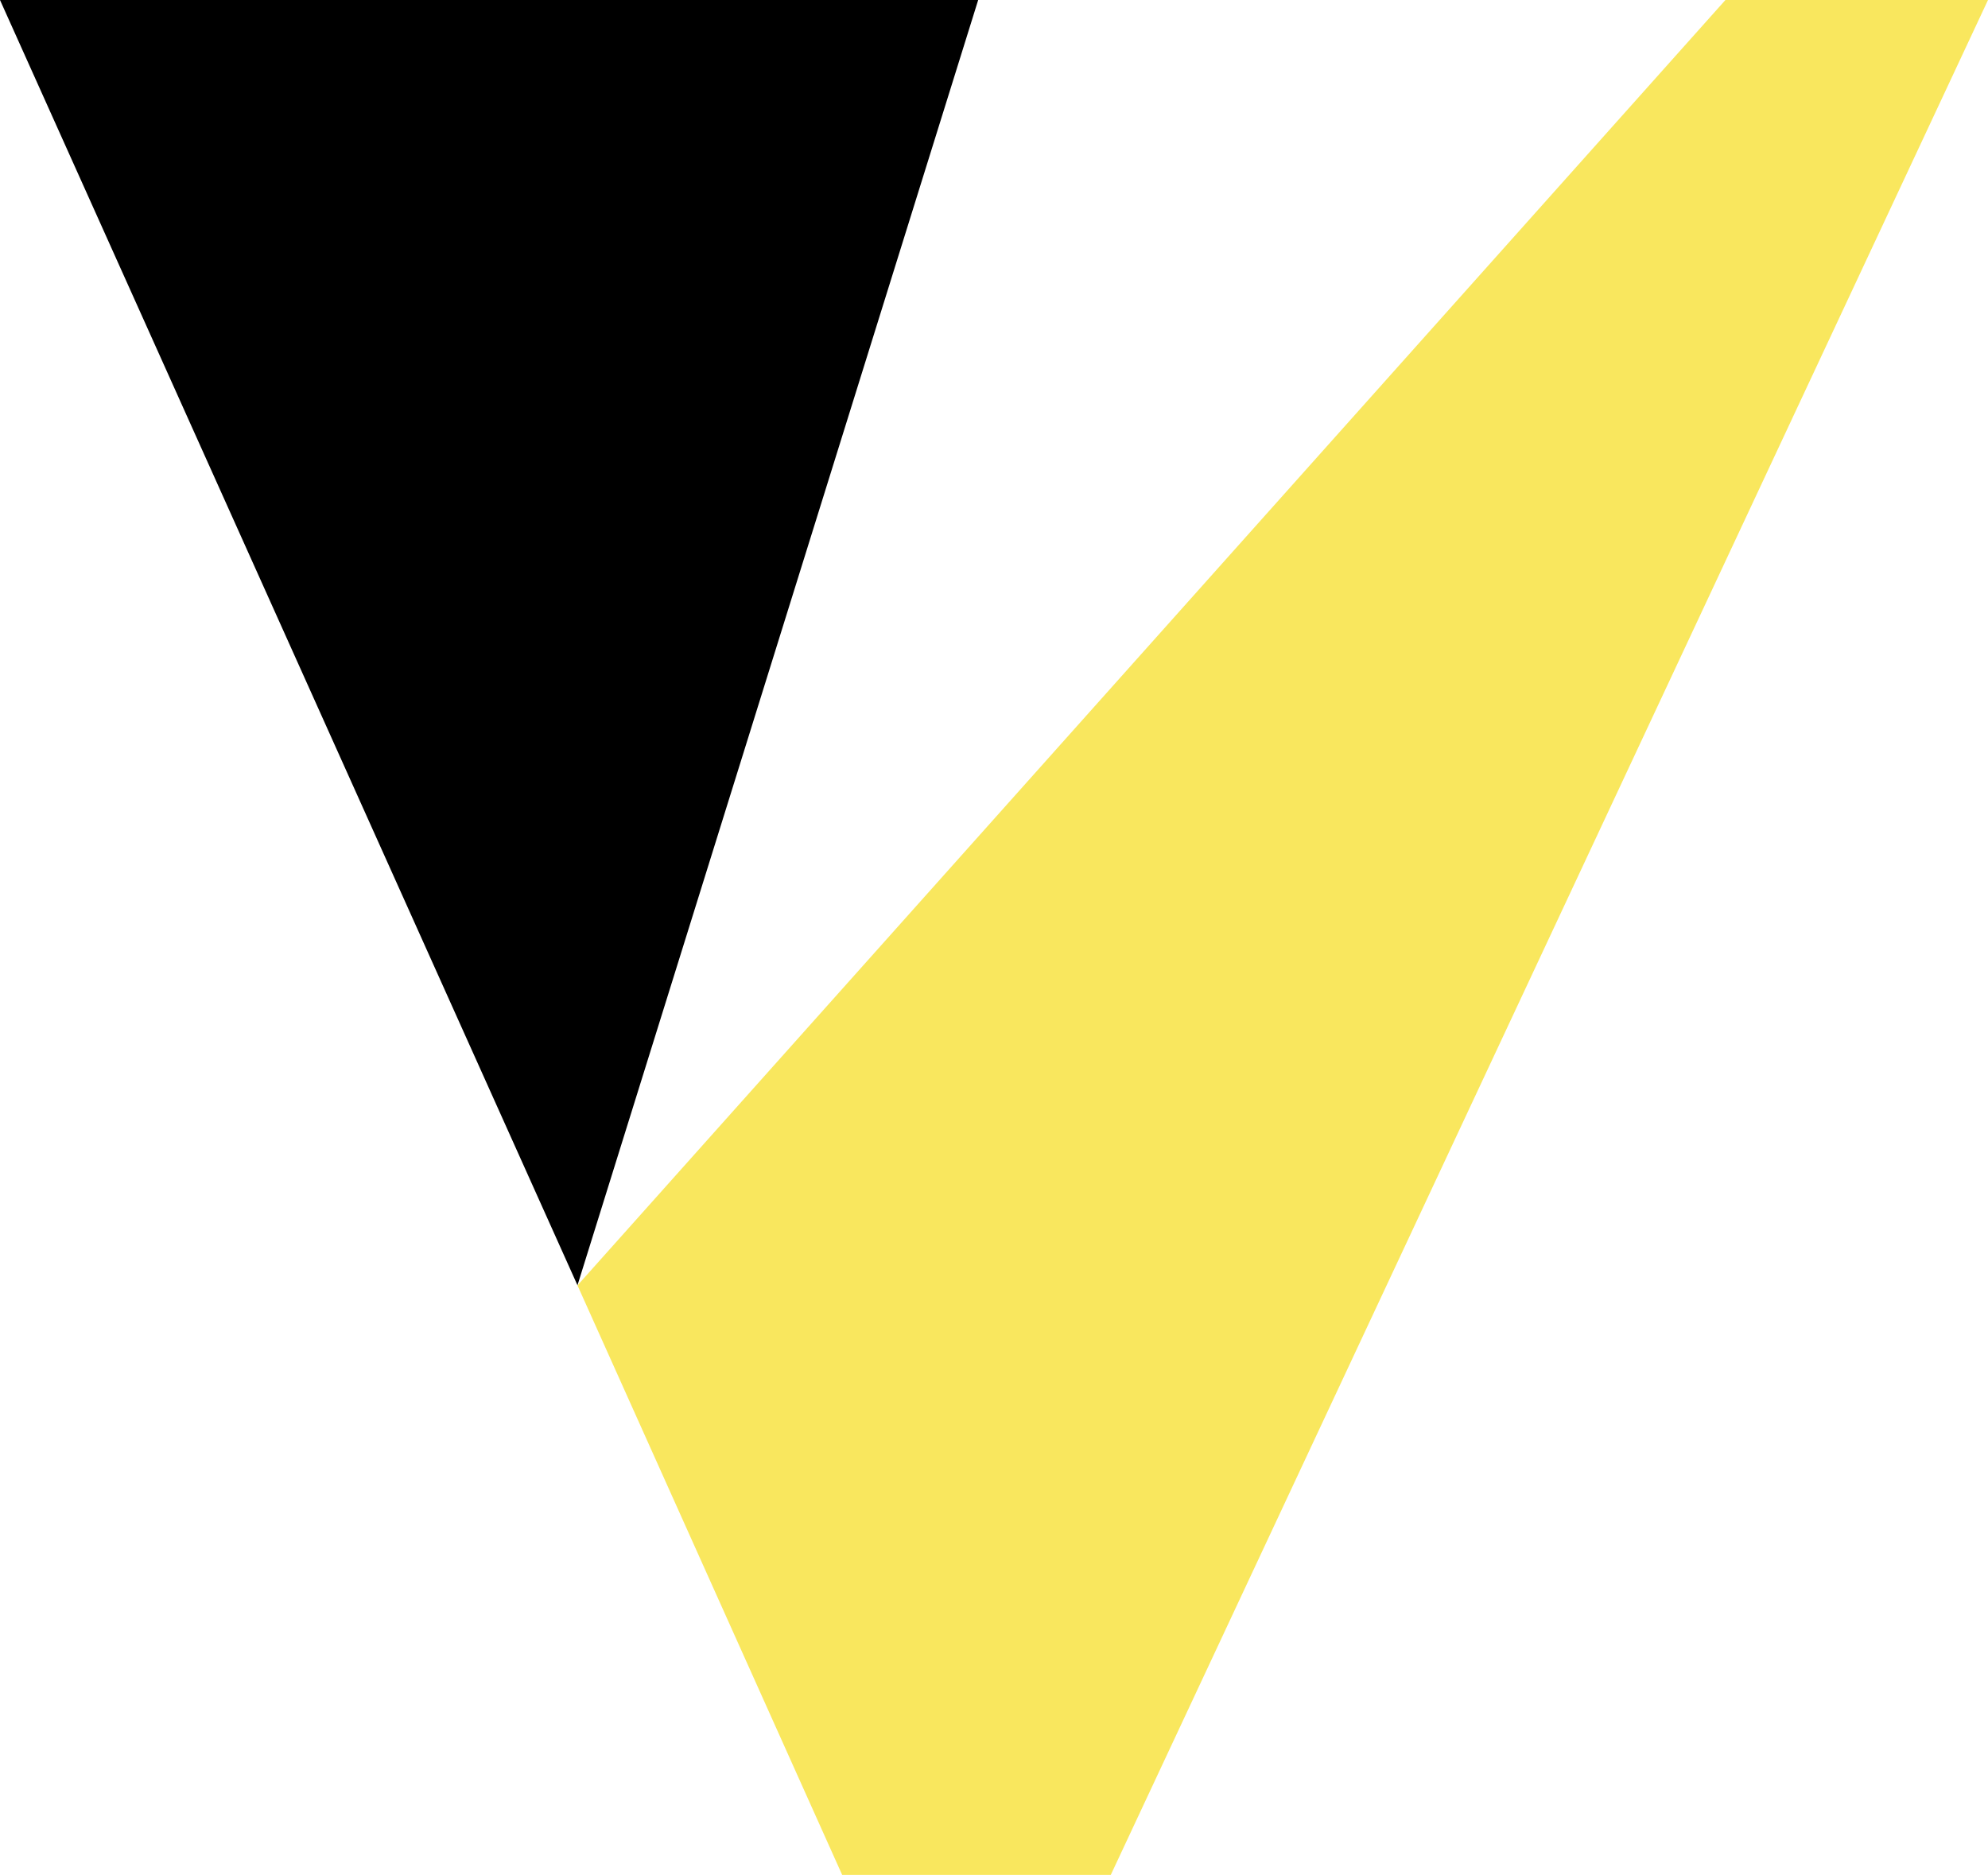 <?xml version="1.0" encoding="UTF-8"?>
<svg id="Layer_2" data-name="Layer 2" xmlns="http://www.w3.org/2000/svg" viewBox="0 0 402.71 379.82">
  <defs>
    <style>
      .cls-1 {
        fill: #f9e75e;
      }
    </style>
  </defs>
  <g id="_Слой_1" data-name="Слой 1">
    <g>
      <polygon class="cls-1" points="402.71 0 225.01 379.82 170.6 379.82 116.98 260.39 349.52 0 402.71 0"/>
      <polygon points="198.15 0 116.98 260.37 0 0 198.15 0"/>
    </g>
  </g>
</svg>